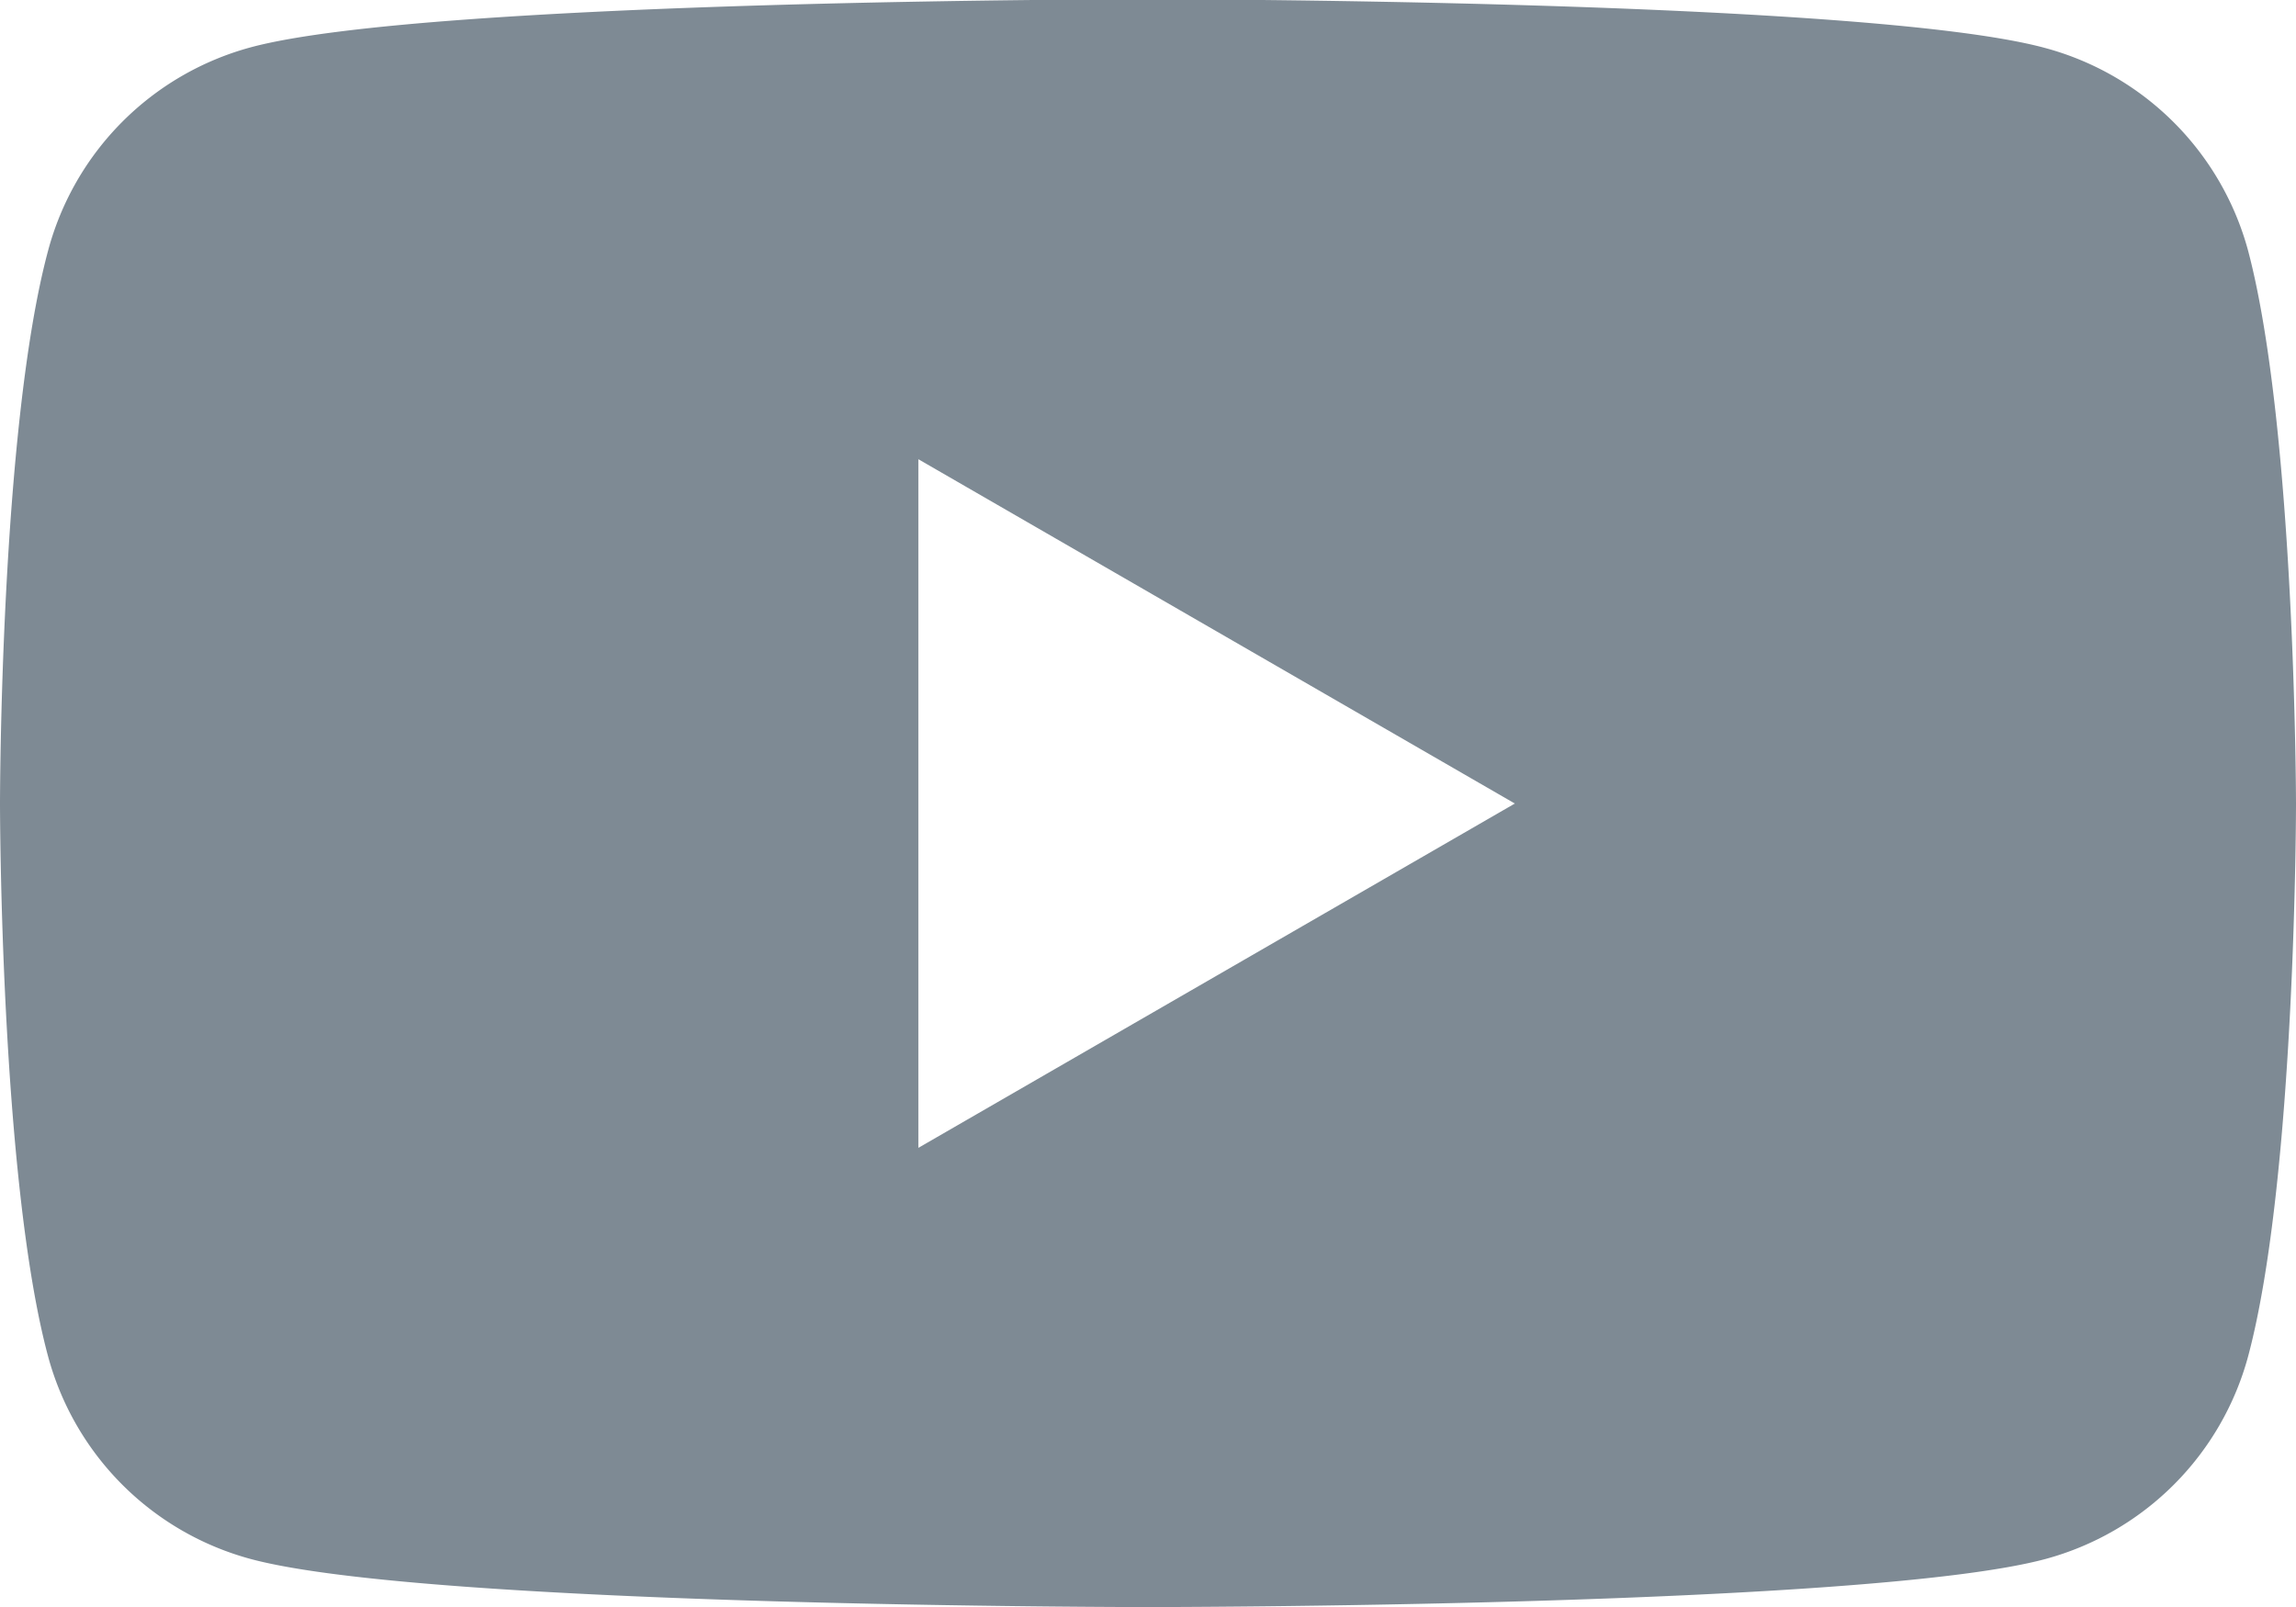 <svg id="Layer_1" data-name="Layer 1" xmlns="http://www.w3.org/2000/svg" viewBox="0 0 121.48 85.04"><defs><style>.cls-1{fill:#7e8a94;}</style></defs><path class="cls-1" d="M203.5,98.32a15.23,15.23,0,0,0-10.74-10.74C183.28,85,145.29,85,145.29,85s-38,0-47.46,2.54A15.21,15.21,0,0,0,87.09,98.32c-2.54,9.47-2.54,29.24-2.54,29.24s0,19.77,2.54,29.24a15.21,15.21,0,0,0,10.74,10.74c9.47,2.54,47.46,2.54,47.46,2.54s38,0,47.47-2.54A15.23,15.23,0,0,0,203.5,156.8c2.53-9.47,2.53-29.24,2.53-29.24S206,107.79,203.5,98.32Zm-70.36,47.46V109.34l31.56,18.22Z" transform="translate(-84.55 -85.04)"/></svg>